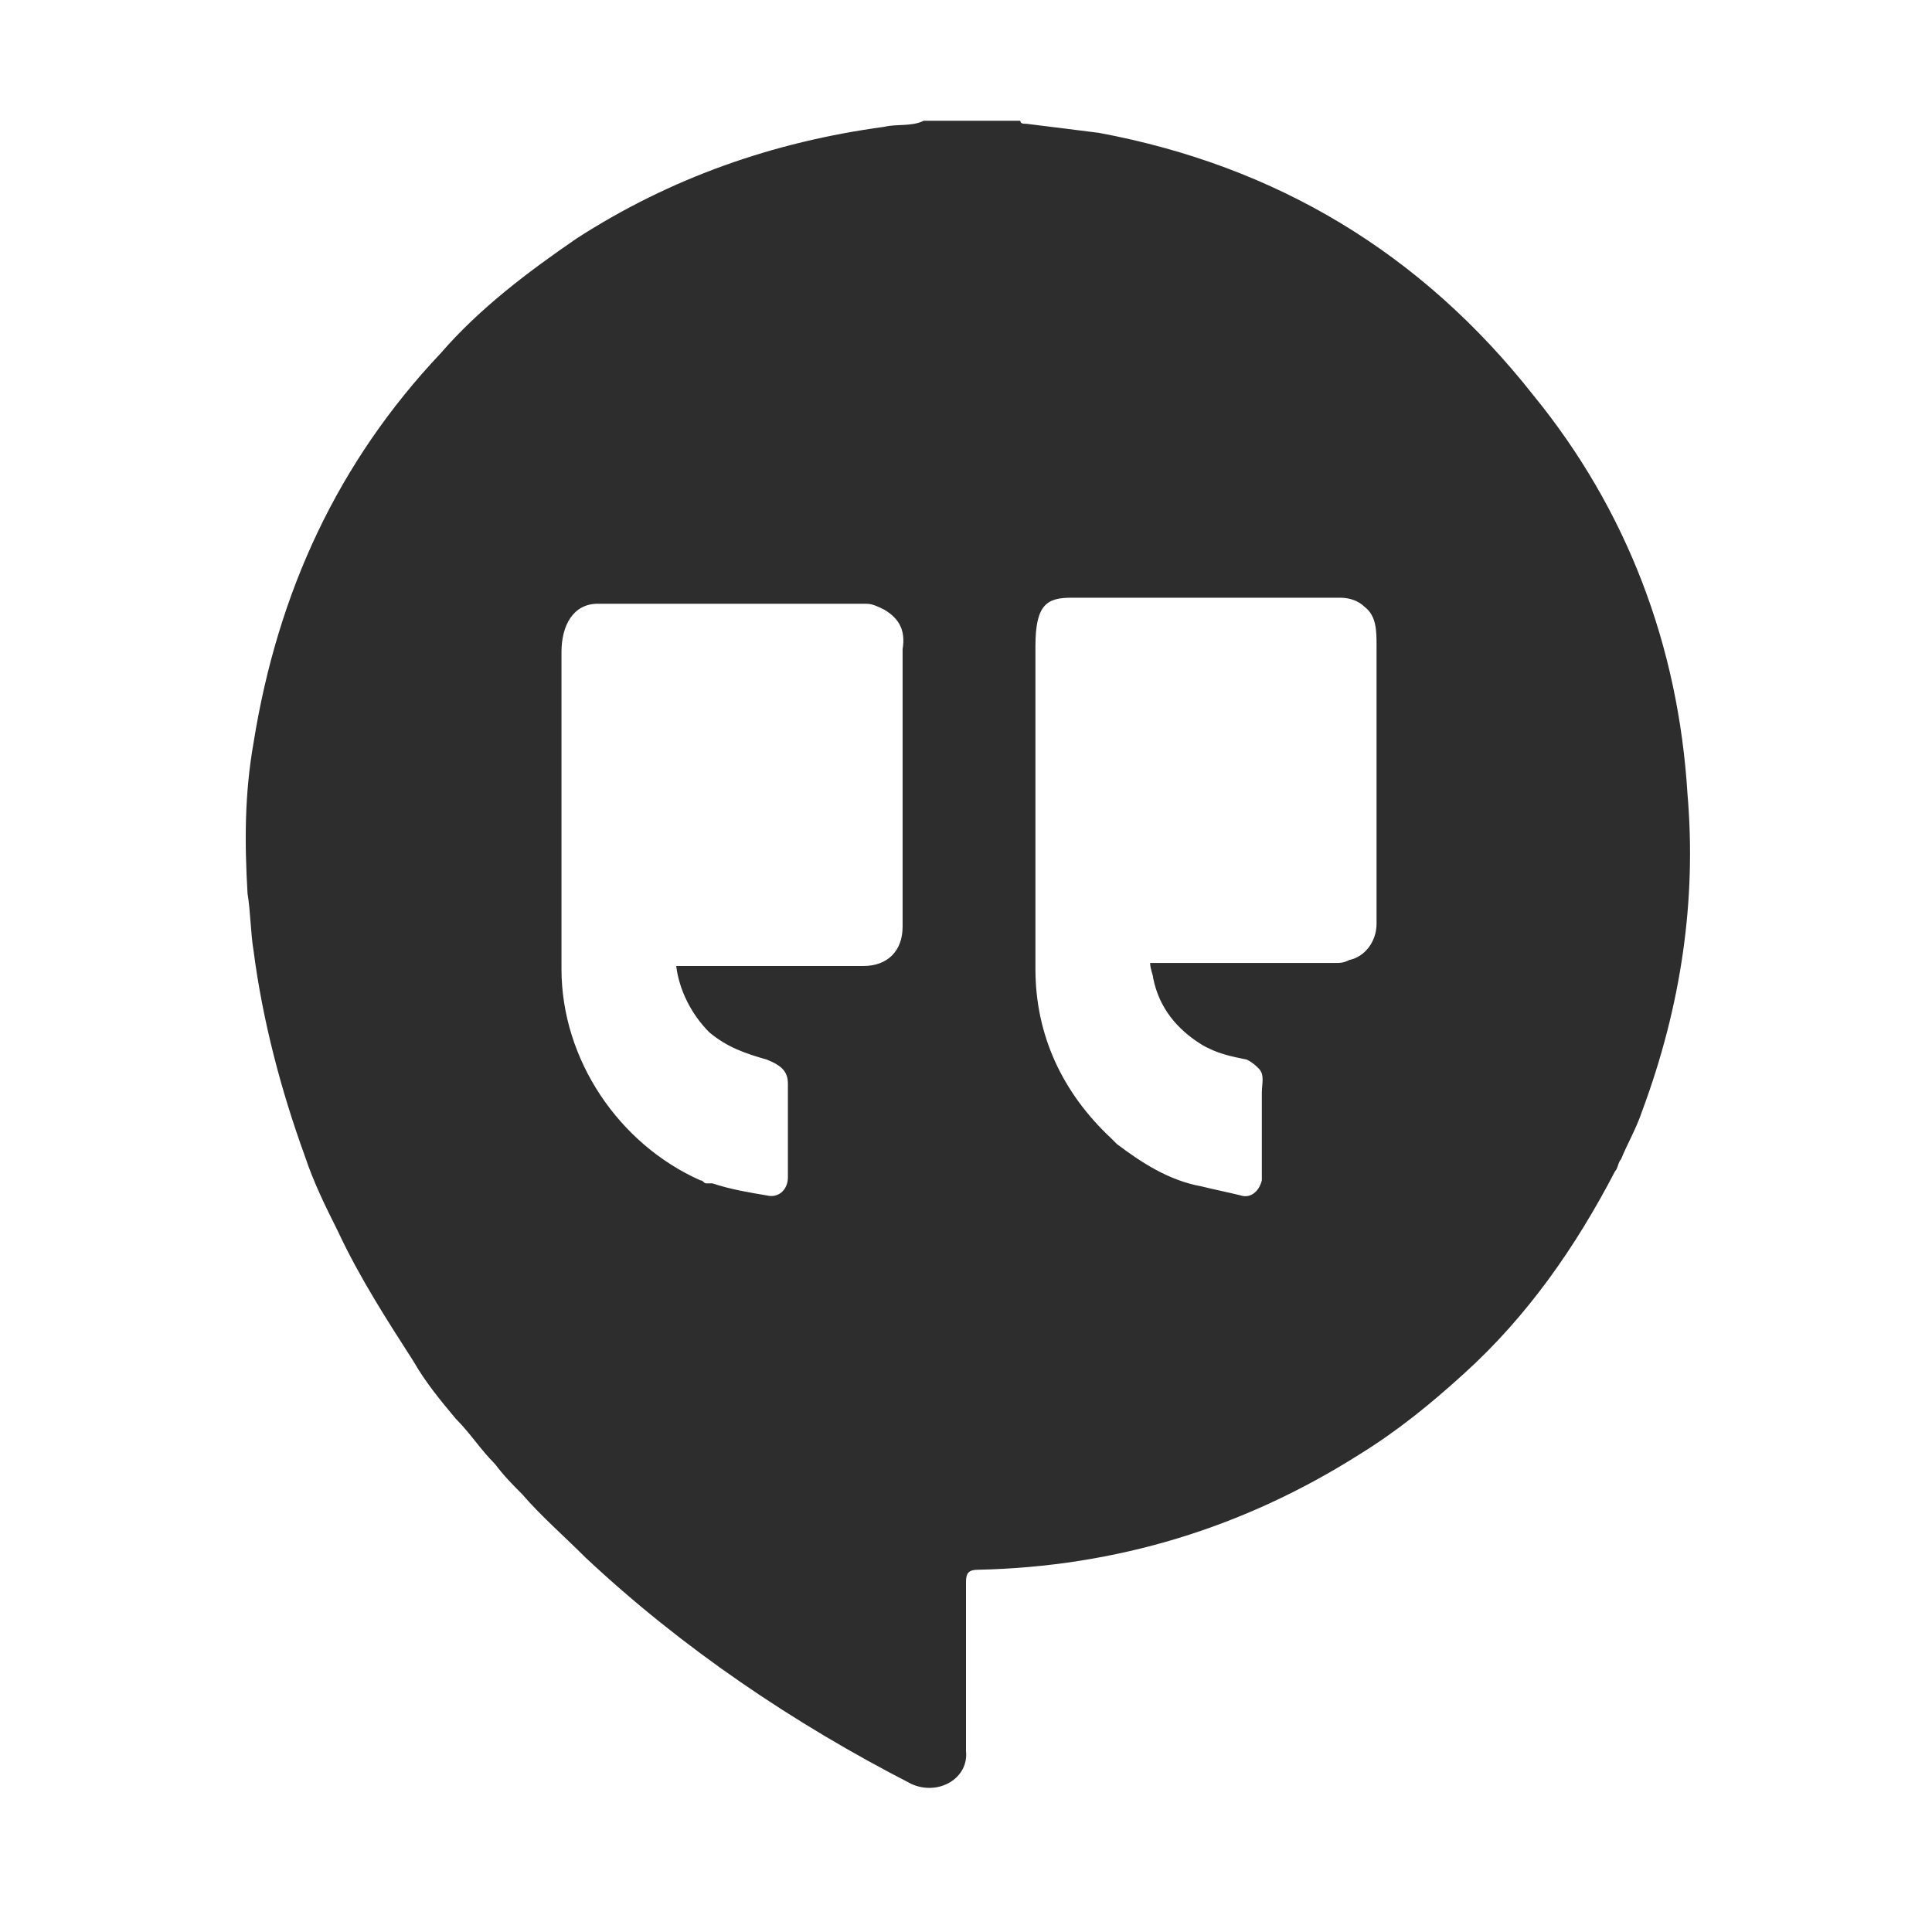 <?xml version="1.0" encoding="utf-8"?>
<!-- Generator: Adobe Illustrator 25.4.1, SVG Export Plug-In . SVG Version: 6.00 Build 0)  -->
<svg version="1.1" id="Layer_1" xmlns="http://www.w3.org/2000/svg" xmlns:xlink="http://www.w3.org/1999/xlink" x="0px" y="0px"
	 viewBox="0 0 64 64" style="enable-background:new 0 0 64 64;" xml:space="preserve">
<style type="text/css">
	.st0{fill:#2D2D2D;}
</style>
<g id="GUIDES_64">
</g>
<g id="Layer_3">
</g>
<g id="Layer_2_00000011714120270279255720000003038933118191668137_">
	<path class="st0" d="M32.1,60C32,60,32.1,60,32.1,60L32.1,60z"/>
	<path class="st0" d="M32,58v-5.6c0-0.3,0.1-0.4,0.4-0.4c4.6-0.1,8.8-1.4,12.6-3.8c1.3-0.8,2.4-1.7,3.5-2.7c2.1-1.9,3.7-4.2,5-6.7
		c0.1-0.1,0.1-0.3,0.2-0.4c0.2-0.5,0.5-1,0.7-1.6c1.3-3.5,1.8-7,1.5-10.5c-0.3-4.9-2-9.4-5.1-13.2c-3.7-4.7-8.5-7.6-14.4-8.7
		c-0.8-0.1-1.6-0.2-2.4-0.3c-0.1,0-0.2,0-0.2-0.1h-3.2c-0.4,0.2-0.9,0.1-1.3,0.2c-3.7,0.5-7.1,1.7-10.2,3.7
		c-1.6,1.1-3.2,2.3-4.5,3.8c-3.4,3.6-5.4,7.9-6.2,12.9c-0.3,1.7-0.3,3.3-0.2,5c0.1,0.6,0.1,1.3,0.2,1.9c0.3,2.3,0.9,4.6,1.7,6.8l0,0
		c0.3,0.9,0.7,1.7,1.1,2.5c0.7,1.5,1.6,2.9,2.5,4.3c0.4,0.7,0.9,1.3,1.4,1.9c0.5,0.5,0.8,1,1.3,1.5c0.3,0.4,0.6,0.7,0.9,1
		c0.6,0.7,1.4,1.4,2.1,2.1c3.2,3,6.9,5.5,10.8,7.5C31.1,59.5,32.1,58.9,32,58z M29.9,21.5c0,3.1,0,6.2,0,9.2c0,0.8-0.5,1.3-1.3,1.3
		c-0.2,0-0.4,0-0.6,0c-1.9,0-3.7,0-5.6,0c0.1,0.8,0.5,1.6,1.1,2.2c0.6,0.5,1.2,0.7,1.9,0.9c0.5,0.2,0.7,0.4,0.7,0.8
		c0,0.1,0,0.3,0,0.4c0,0.6,0,1.1,0,1.7c0,0.4,0,0.7,0,1c0,0.4-0.3,0.7-0.7,0.6c-0.6-0.1-1.2-0.2-1.8-0.4c-0.1,0-0.1,0-0.1,0h-0.1
		c-0.1,0.1-0.1,0.1-0.2,0.1c0.1,0,0.2,0,0.2-0.1c-0.1,0-0.1-0.1-0.2-0.1c-2.7-1.2-4.6-4-4.6-7c0-3.4,0-10.1,0-10.5
		c0-0.9,0.4-1.6,1.2-1.6c3,0,5.9,0,8.9,0c0.2,0,0.4,0.1,0.6,0.2C29.8,20.5,30,20.9,29.9,21.5C29.9,21.6,29.9,21.6,29.9,21.5z
		 M34.3,21.4c0-1.4,0.4-1.6,1.2-1.6c2.9,0,5.9,0,8.9,0c0.3,0,0.6,0.1,0.8,0.3c0.4,0.3,0.4,0.8,0.4,1.3c0,3.1,0,6.1,0,9.2
		c0,0.6-0.4,1.1-0.9,1.2c-0.2,0.1-0.3,0.1-0.5,0.1c-2.1,0-4.1,0-6.1,0c0,0.2,0.1,0.4,0.1,0.5c0.2,1,0.8,1.7,1.6,2.2
		c0.5,0.3,1,0.4,1.5,0.5c0.2,0.1,0.3,0.2,0.4,0.3c0.2,0.2,0.1,0.5,0.1,0.8c0,1,0,1.9,0,2.9c-0.1,0.4-0.4,0.6-0.7,0.5
		c-0.4-0.1-0.9-0.2-1.3-0.3c-1.1-0.2-2-0.8-2.8-1.4c0,0-0.1-0.1-0.2-0.2c-1.6-1.5-2.5-3.4-2.5-5.6C34.3,28.7,34.3,21.8,34.3,21.4z"
		/>
</g>
</svg>
